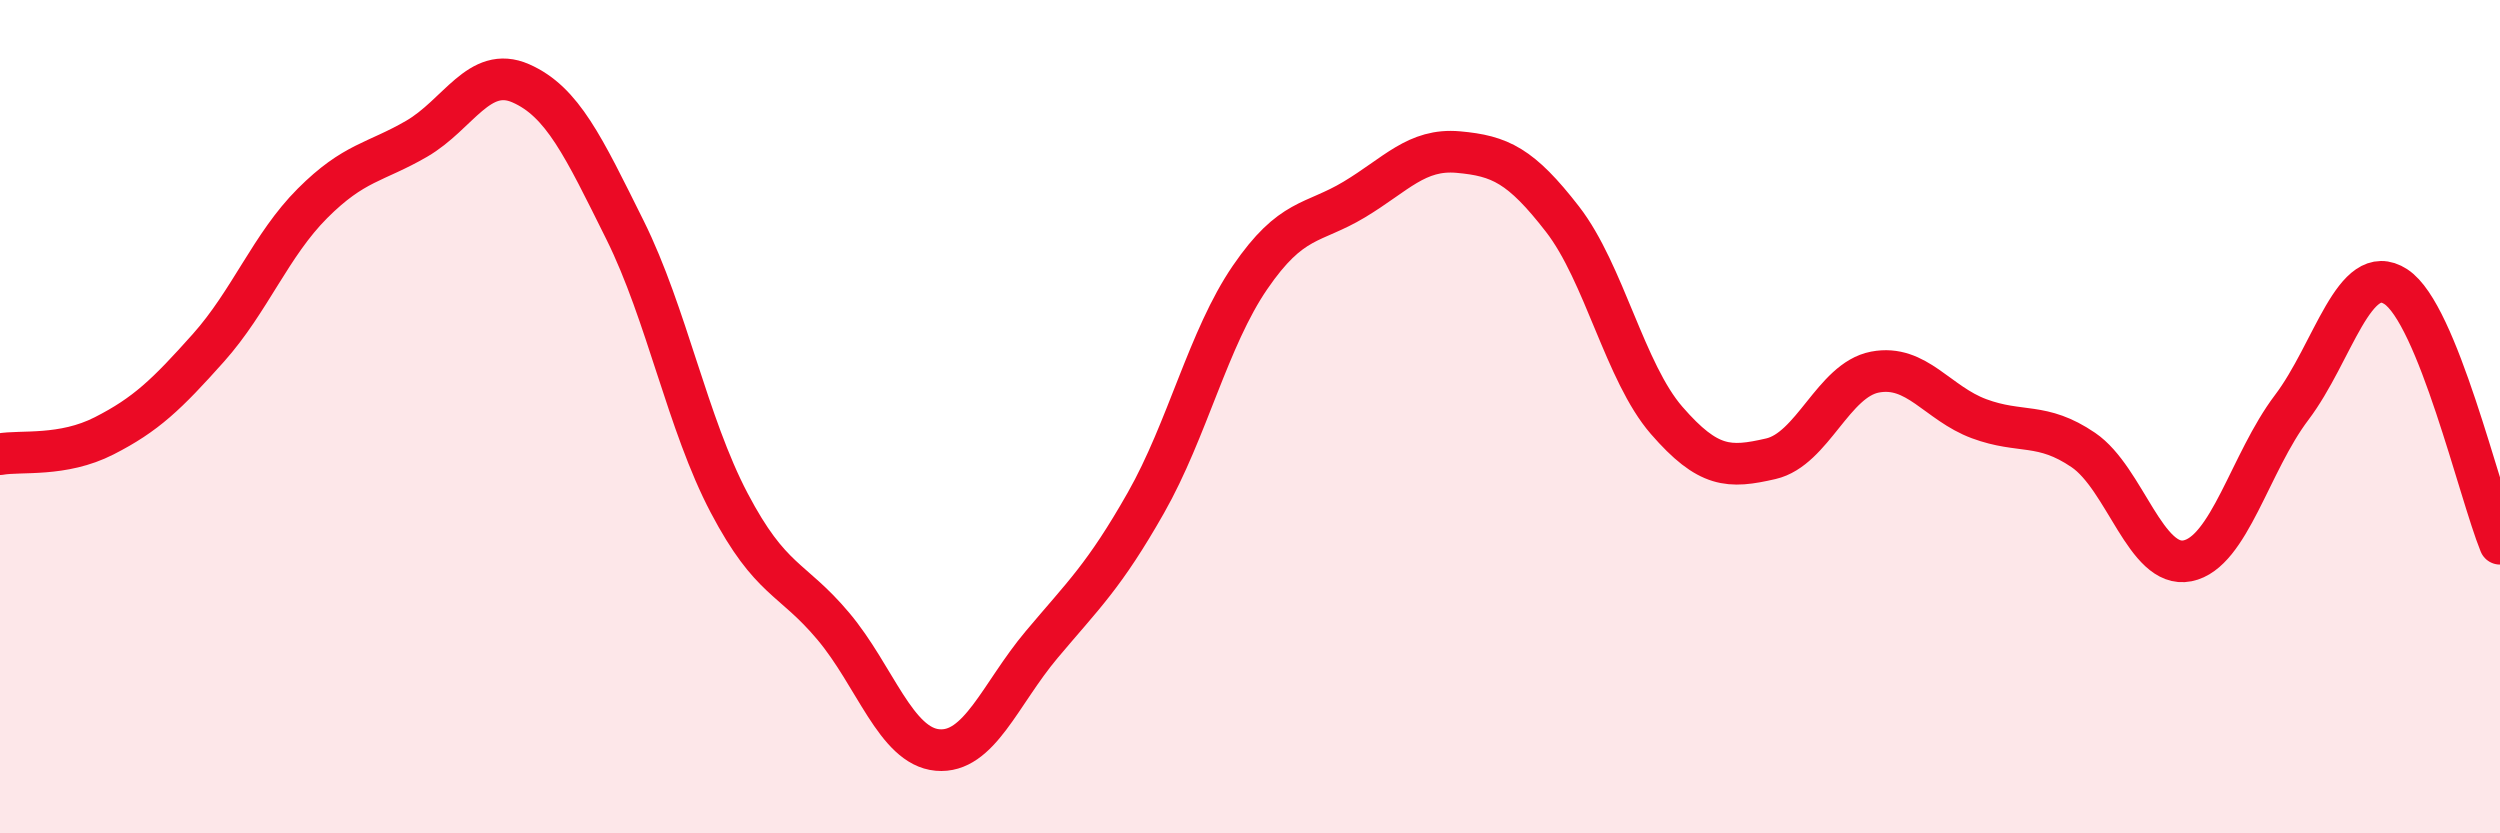
    <svg width="60" height="20" viewBox="0 0 60 20" xmlns="http://www.w3.org/2000/svg">
      <path
        d="M 0,10.9 C 0.5,10.81 1.5,10.97 2.5,10.46 C 3.5,9.95 4,9.47 5,8.35 C 6,7.23 6.5,5.88 7.5,4.88 C 8.5,3.88 9,3.91 10,3.33 C 11,2.75 11.5,1.56 12.5,2 C 13.5,2.44 14,3.51 15,5.52 C 16,7.53 16.5,10.17 17.5,12.07 C 18.5,13.97 19,13.84 20,15.03 C 21,16.22 21.5,17.91 22.5,18 C 23.5,18.09 24,16.66 25,15.47 C 26,14.28 26.5,13.83 27.5,12.07 C 28.5,10.31 29,8.12 30,6.66 C 31,5.2 31.5,5.39 32.5,4.79 C 33.5,4.19 34,3.56 35,3.65 C 36,3.74 36.5,3.97 37.5,5.26 C 38.5,6.55 39,8.94 40,10.09 C 41,11.24 41.5,11.24 42.5,11.01 C 43.5,10.78 44,9.12 45,8.93 C 46,8.74 46.5,9.68 47.5,10.05 C 48.5,10.42 49,10.12 50,10.8 C 51,11.48 51.5,13.66 52.5,13.46 C 53.5,13.26 54,11.1 55,9.78 C 56,8.46 56.5,6.23 57.5,6.88 C 58.5,7.53 59.5,11.82 60,13.05L60 20L0 20Z"
        fill="#EB0A25"
        opacity="0.1"
        stroke-linecap="round"
        stroke-linejoin="round"
      />
      <path
        d="M 0,10.9 C 0.5,10.81 1.5,10.97 2.5,10.46 C 3.5,9.95 4,9.47 5,8.35 C 6,7.23 6.5,5.88 7.5,4.88 C 8.5,3.88 9,3.91 10,3.33 C 11,2.75 11.5,1.56 12.5,2 C 13.5,2.44 14,3.51 15,5.52 C 16,7.53 16.5,10.17 17.5,12.07 C 18.5,13.97 19,13.84 20,15.03 C 21,16.22 21.5,17.91 22.5,18 C 23.5,18.09 24,16.66 25,15.47 C 26,14.28 26.5,13.83 27.5,12.07 C 28.5,10.31 29,8.12 30,6.66 C 31,5.2 31.5,5.39 32.5,4.79 C 33.5,4.19 34,3.56 35,3.65 C 36,3.74 36.5,3.97 37.5,5.26 C 38.5,6.55 39,8.94 40,10.09 C 41,11.24 41.5,11.24 42.5,11.01 C 43.5,10.78 44,9.12 45,8.93 C 46,8.74 46.5,9.68 47.5,10.05 C 48.5,10.42 49,10.12 50,10.8 C 51,11.48 51.5,13.66 52.5,13.46 C 53.5,13.26 54,11.1 55,9.78 C 56,8.46 56.5,6.23 57.5,6.88 C 58.5,7.53 59.5,11.82 60,13.05"
        stroke="#EB0A25"
        stroke-width="1"
        fill="none"
        stroke-linecap="round"
        stroke-linejoin="round"
      />
    </svg>
  